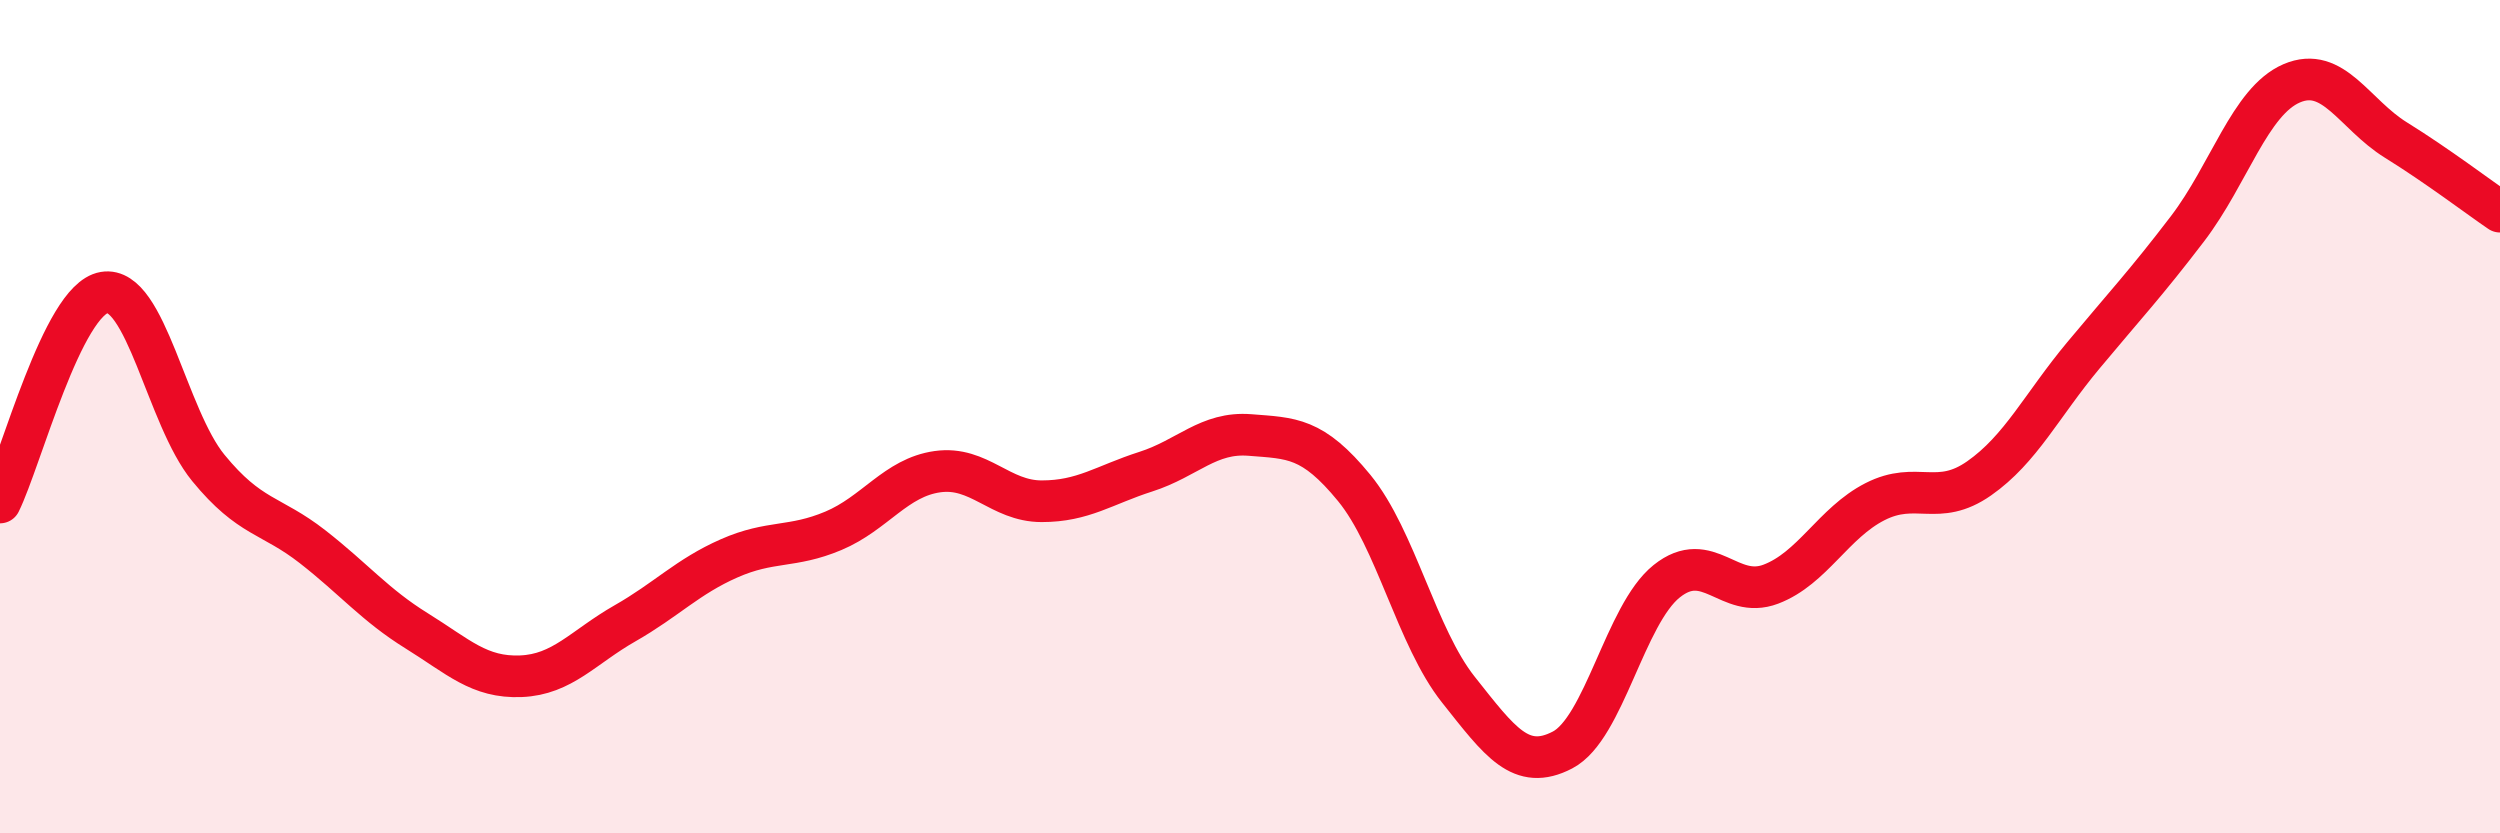 
    <svg width="60" height="20" viewBox="0 0 60 20" xmlns="http://www.w3.org/2000/svg">
      <path
        d="M 0,12.06 C 0.5,11.05 1.5,7.19 2.5,7.02 C 3.5,6.85 4,10.01 5,11.23 C 6,12.45 6.5,12.34 7.5,13.12 C 8.5,13.9 9,14.52 10,15.14 C 11,15.76 11.5,16.27 12.5,16.23 C 13.5,16.19 14,15.53 15,14.96 C 16,14.39 16.5,13.84 17.5,13.4 C 18.5,12.96 19,13.16 20,12.74 C 21,12.32 21.5,11.46 22.5,11.32 C 23.5,11.18 24,12.03 25,12.03 C 26,12.03 26.5,11.64 27.5,11.32 C 28.5,11 29,10.36 30,10.44 C 31,10.52 31.5,10.49 32.5,11.71 C 33.5,12.93 34,15.29 35,16.55 C 36,17.81 36.5,18.52 37.5,18 C 38.5,17.48 39,14.75 40,13.95 C 41,13.15 41.5,14.4 42.5,14.02 C 43.5,13.64 44,12.55 45,12.04 C 46,11.53 46.5,12.18 47.5,11.48 C 48.5,10.78 49,9.73 50,8.53 C 51,7.33 51.5,6.8 52.5,5.49 C 53.5,4.18 54,2.43 55,2 C 56,1.57 56.5,2.74 57.5,3.36 C 58.5,3.98 59.5,4.74 60,5.08L60 20L0 20Z"
        fill="#EB0A25"
        opacity="0.1"
        stroke-linecap="round"
        stroke-linejoin="round"
      />
      <path
        d="M 0,12.06 C 0.5,11.05 1.5,7.19 2.5,7.02 C 3.5,6.85 4,10.01 5,11.23 C 6,12.45 6.5,12.34 7.5,13.12 C 8.5,13.9 9,14.52 10,15.14 C 11,15.76 11.5,16.27 12.5,16.23 C 13.5,16.19 14,15.53 15,14.96 C 16,14.39 16.5,13.84 17.5,13.4 C 18.5,12.96 19,13.16 20,12.74 C 21,12.32 21.5,11.46 22.5,11.32 C 23.5,11.18 24,12.03 25,12.03 C 26,12.03 26.5,11.64 27.5,11.32 C 28.5,11 29,10.36 30,10.44 C 31,10.52 31.5,10.49 32.5,11.71 C 33.5,12.93 34,15.29 35,16.55 C 36,17.81 36.5,18.52 37.5,18 C 38.5,17.48 39,14.75 40,13.95 C 41,13.15 41.5,14.4 42.5,14.02 C 43.5,13.64 44,12.55 45,12.04 C 46,11.53 46.5,12.18 47.5,11.48 C 48.5,10.78 49,9.73 50,8.53 C 51,7.33 51.5,6.8 52.5,5.49 C 53.5,4.18 54,2.43 55,2 C 56,1.57 56.5,2.74 57.5,3.36 C 58.5,3.98 59.5,4.74 60,5.08"
        stroke="#EB0A25"
        stroke-width="1"
        fill="none"
        stroke-linecap="round"
        stroke-linejoin="round"
      />
    </svg>
  